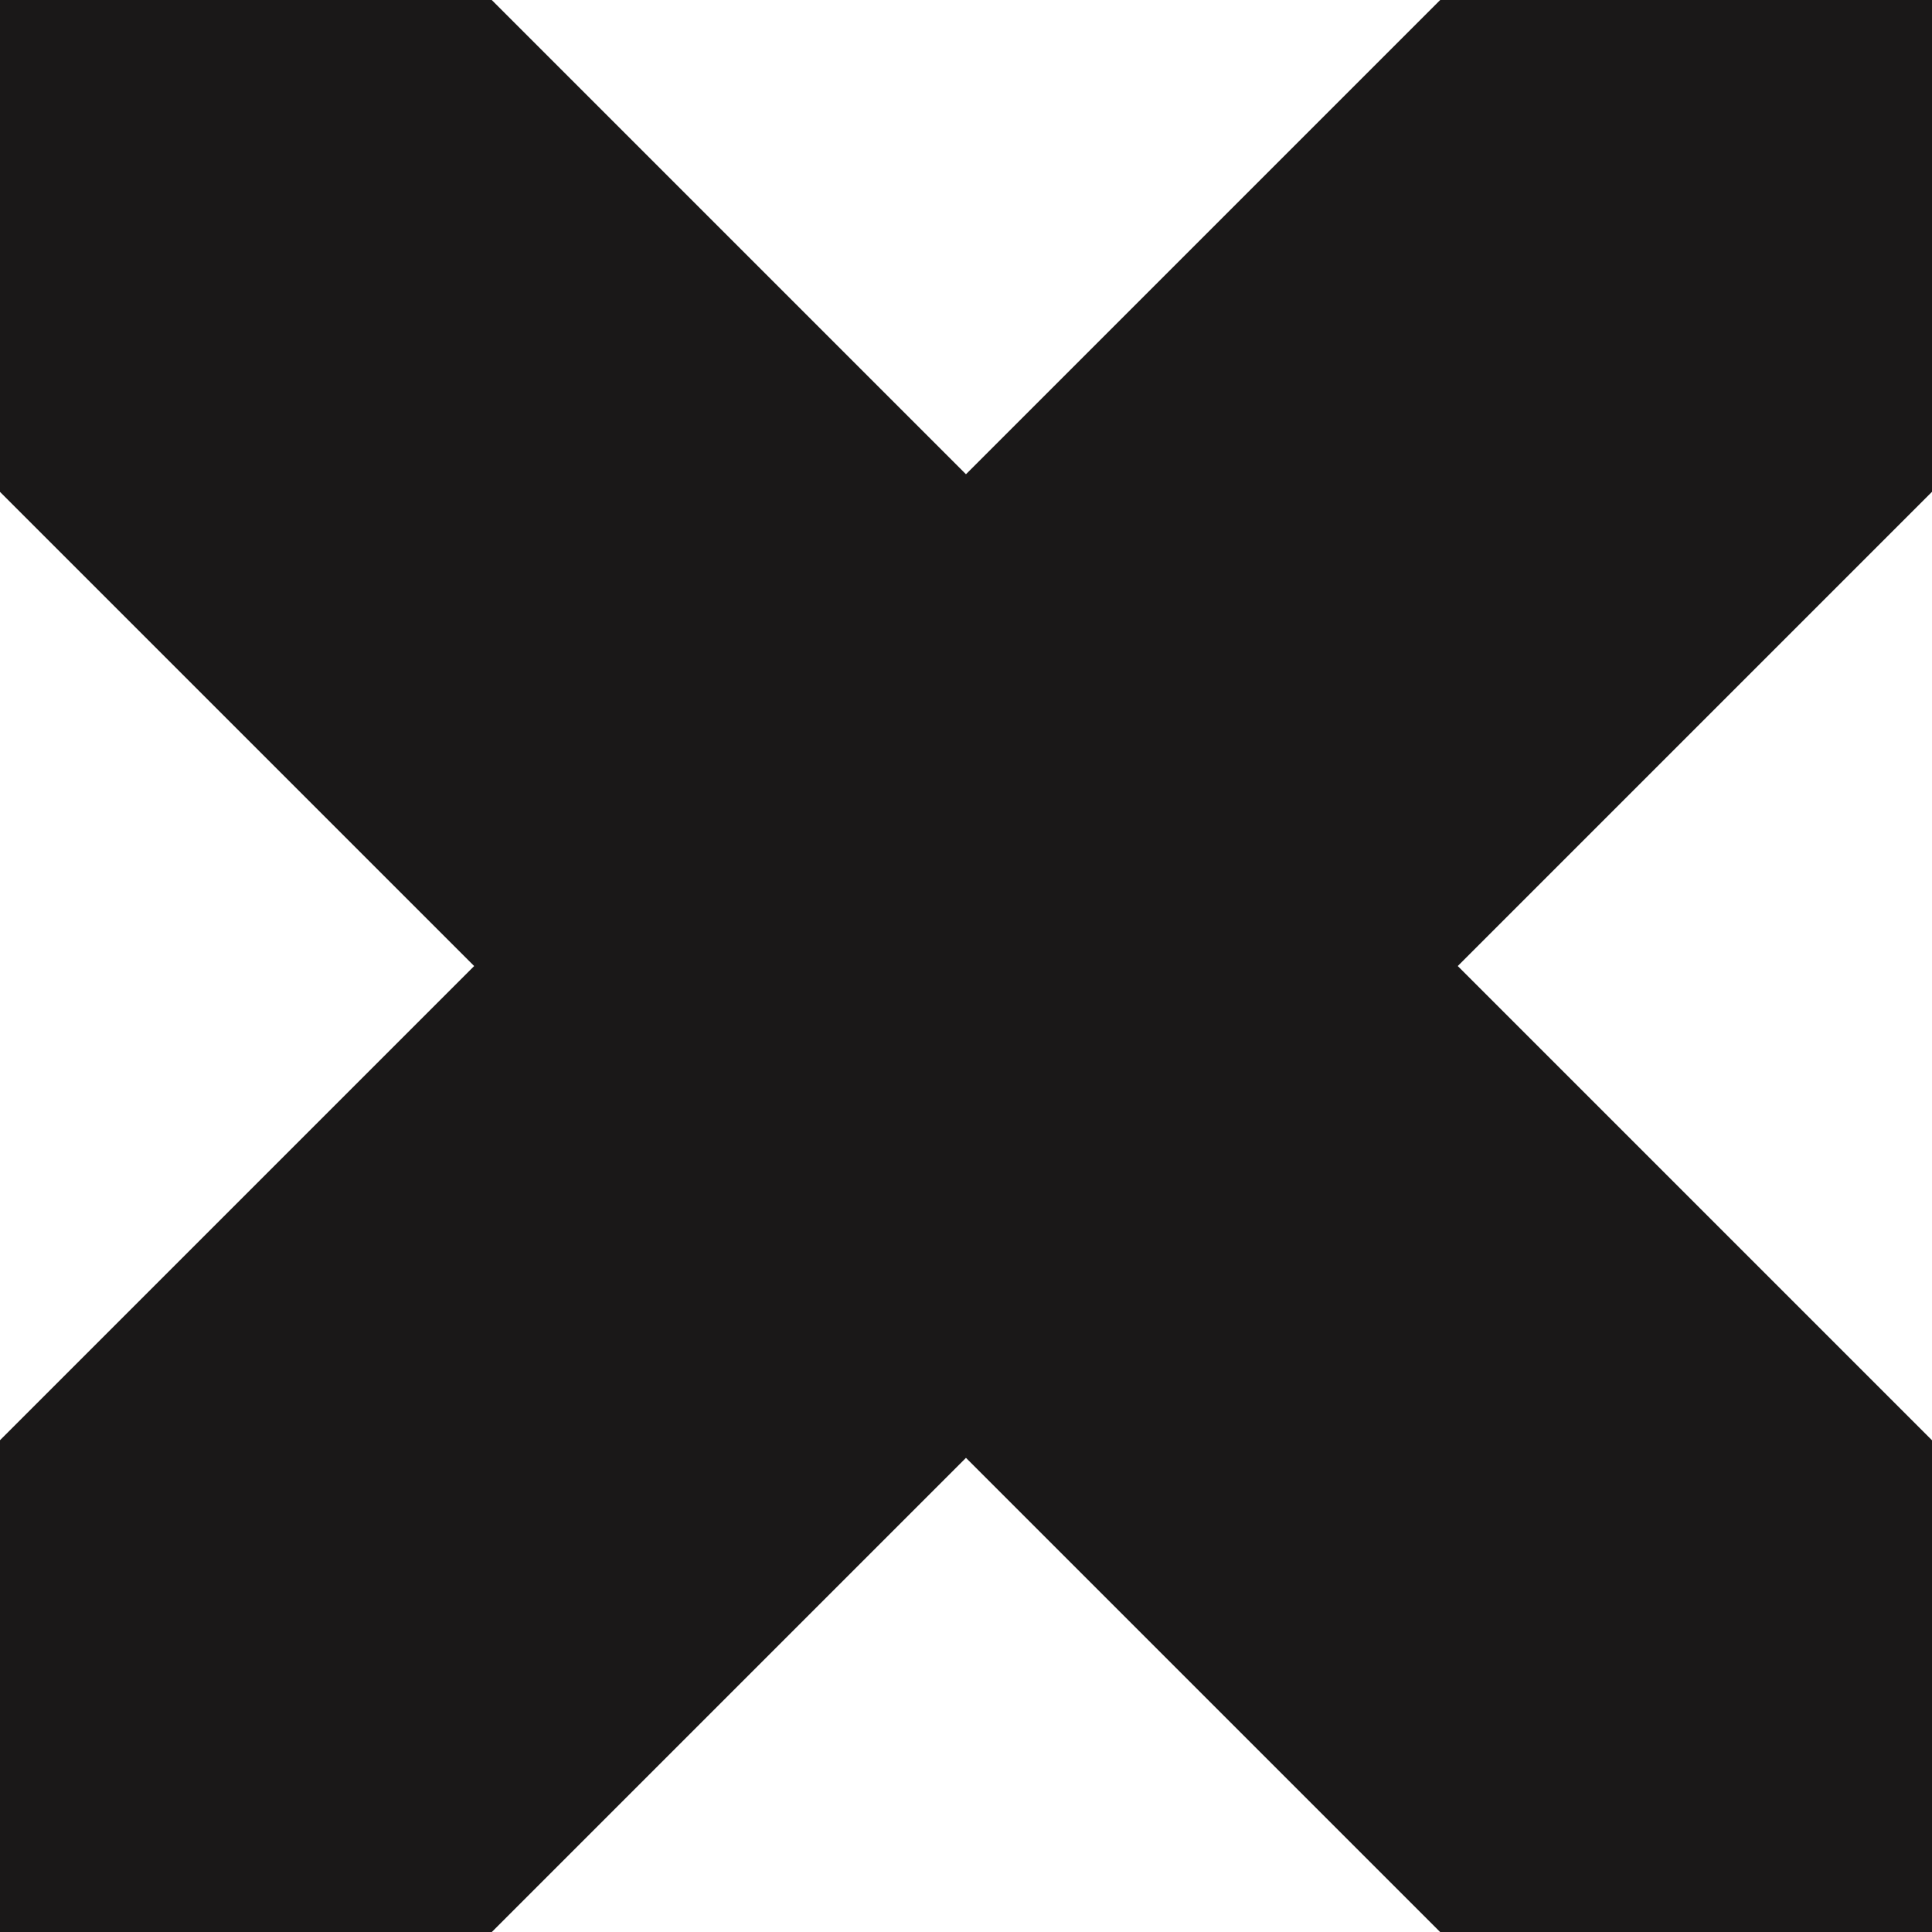 <svg width="270" height="270" viewBox="0 0 270 270" fill="none" xmlns="http://www.w3.org/2000/svg">
<path fill-rule="evenodd" clip-rule="evenodd" d="M270 0V68.731L203.725 135.006L270 201.281V269.996L269.996 270H201.258L134.995 203.737L68.732 270H0.001L3.07665e-05 269.999V201.27L66.264 135.006L0 68.742L8.19736e-07 0L68.72 0L134.995 66.275L201.27 1.02218e-05L270 0Z" fill="#1A1818"/>
</svg>

